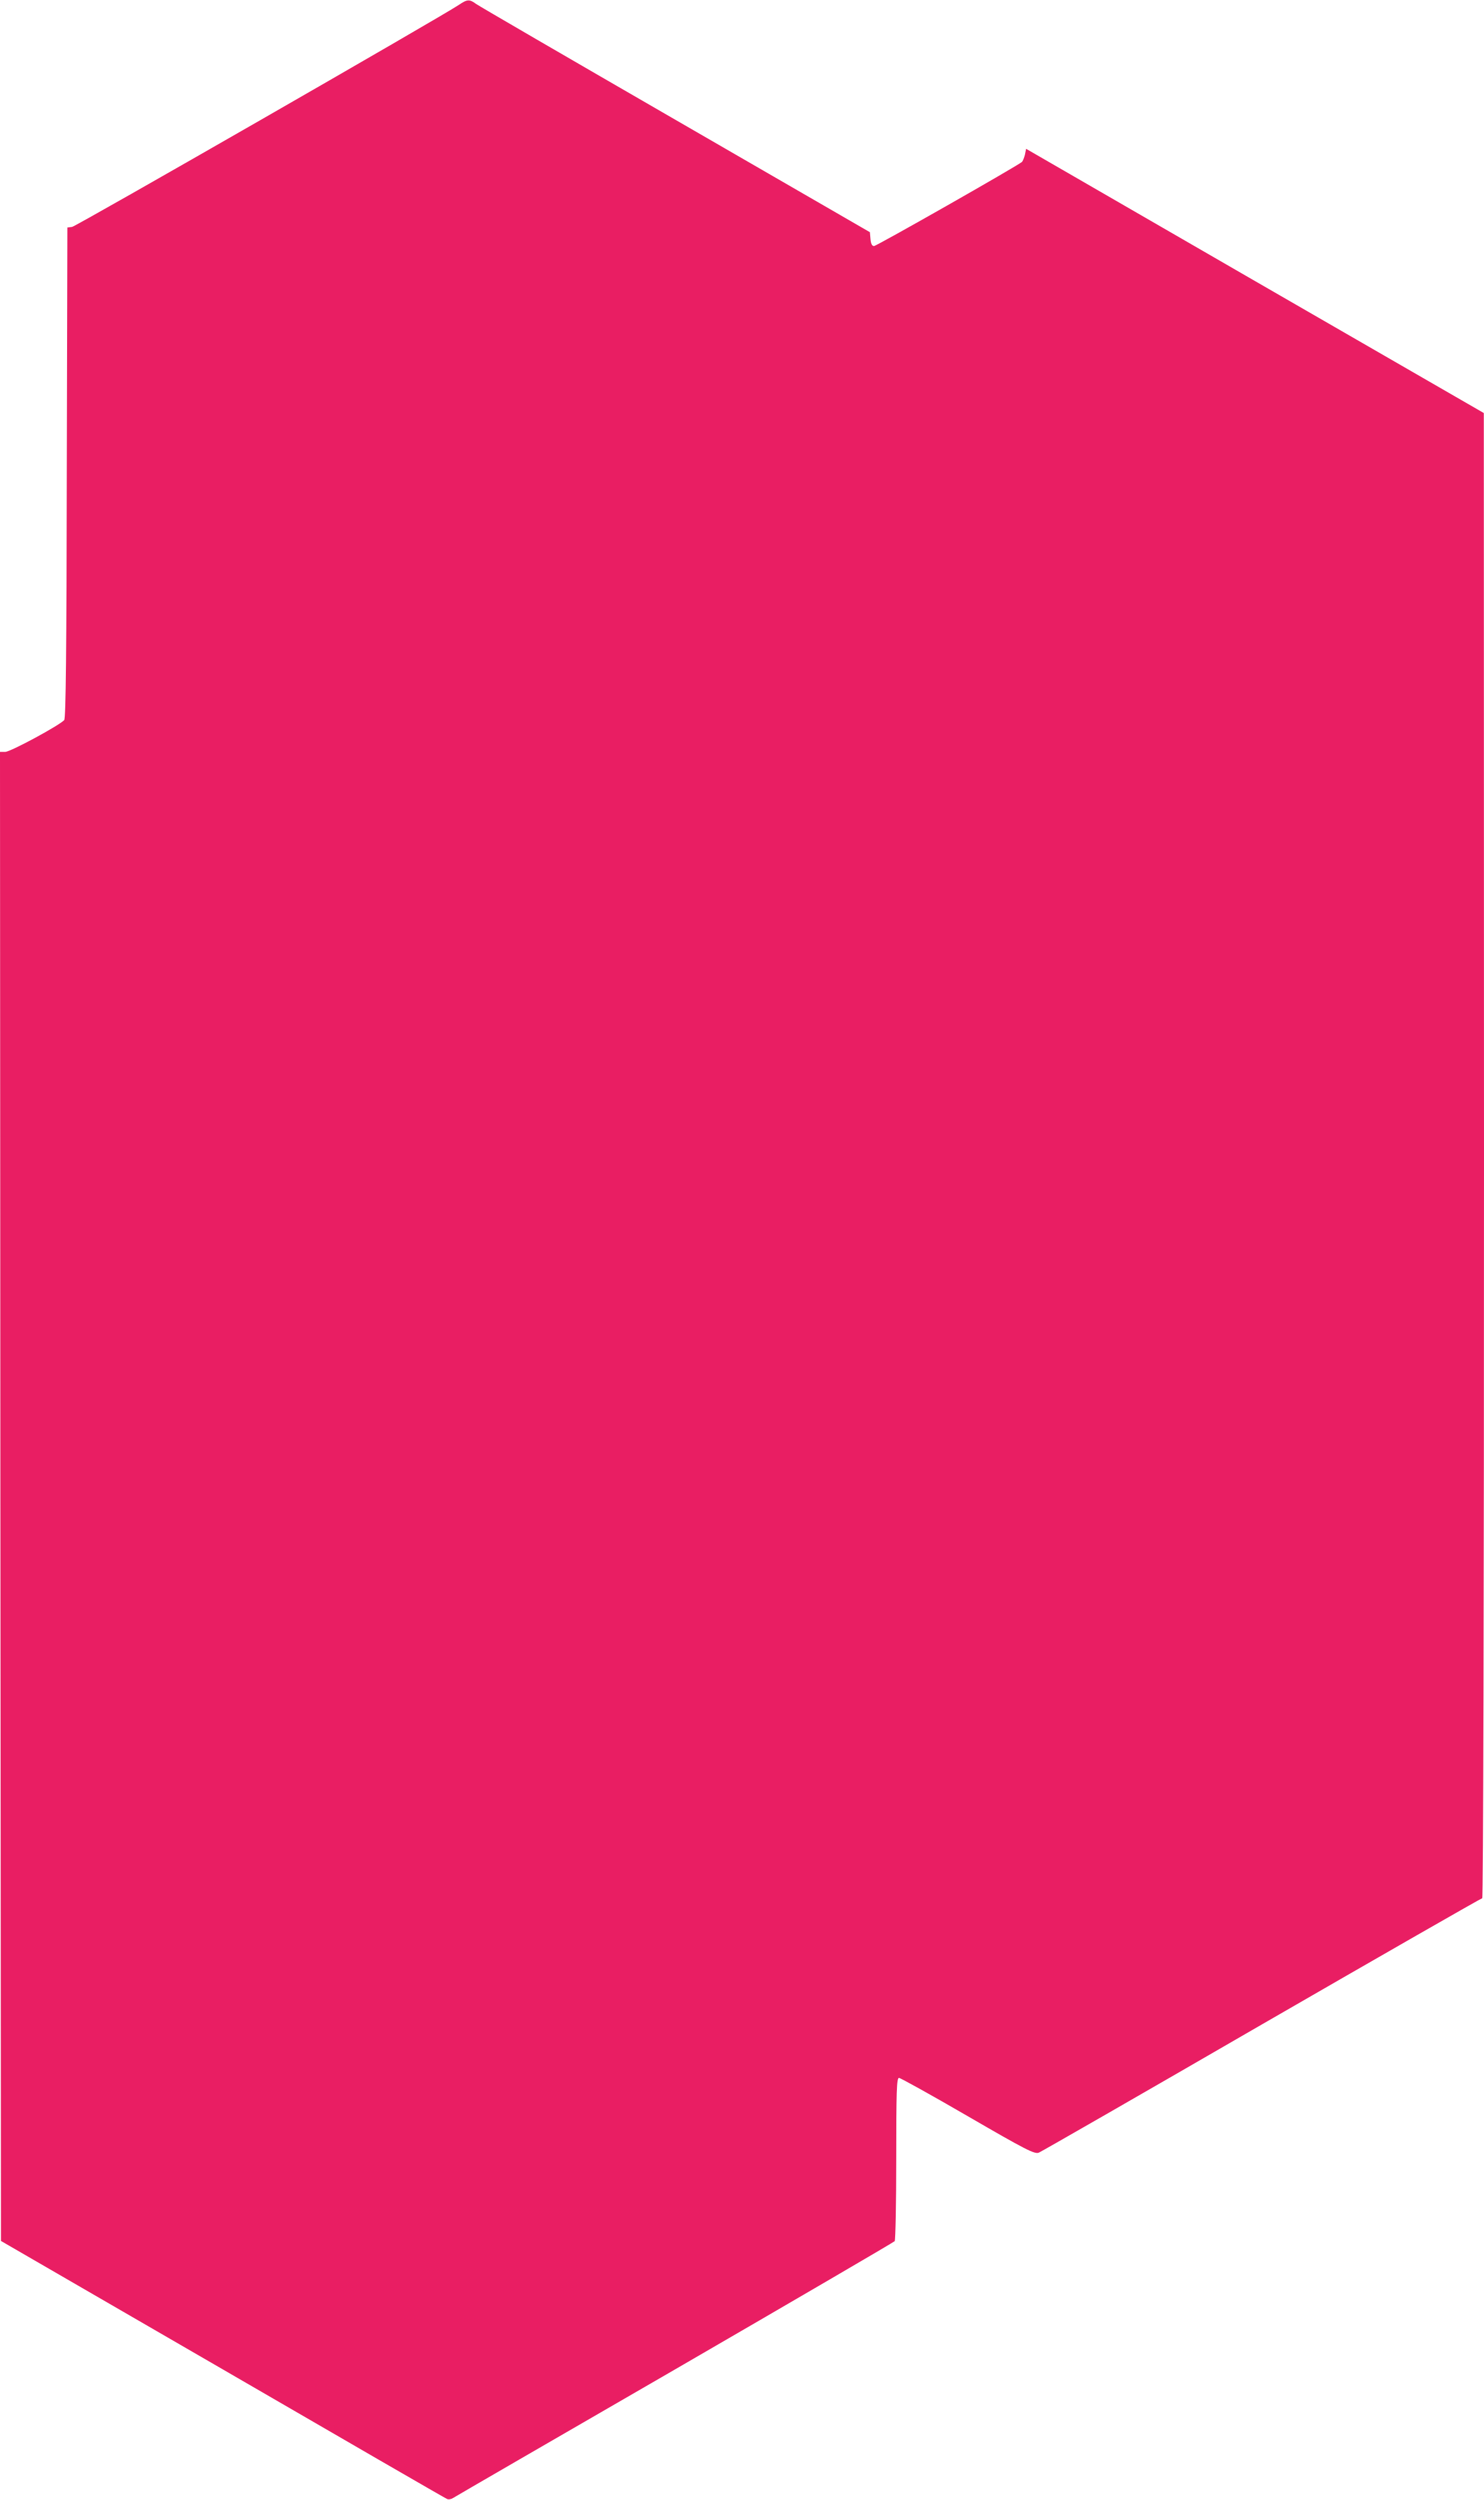 <?xml version="1.0" standalone="no"?>
<!DOCTYPE svg PUBLIC "-//W3C//DTD SVG 20010904//EN"
 "http://www.w3.org/TR/2001/REC-SVG-20010904/DTD/svg10.dtd">
<svg version="1.0" xmlns="http://www.w3.org/2000/svg"
 width="760pt" height="1280pt" viewBox="0 0 760 1280"
 preserveAspectRatio="xMidYMid meet">
<g transform="translate(0,1280) scale(0.1,-0.1)"
fill="#e91e63" stroke="none">
<path d="M2350 12775 c-91 -61 -1960 -1134 -1981 -1137 l-24 -3 -3 -1254 c-1
-916 -5 -1258 -13 -1268 -22 -26 -275 -163 -302 -163 l-27 0 2 -3812 3 -3813
1135 -657 c624 -362 1141 -661 1149 -664 7 -4 21 -2 30 4 9 6 520 302 1136
658 616 357 1123 653 1127 658 4 6 8 197 8 424 0 340 2 412 14 412 7 0 166
-88 352 -196 300 -174 342 -195 364 -187 14 6 528 301 1143 657 615 355 1123
646 1128 646 5 0 9 1499 9 3803 l-1 3802 -1172 676 -1172 677 -6 -30 c-4 -16
-11 -33 -15 -37 -24 -21 -745 -431 -758 -431 -10 0 -16 12 -18 36 l-3 35 -995
575 c-547 316 -1007 583 -1022 594 -34 25 -45 24 -88 -5z"/>
</g>
</svg>
